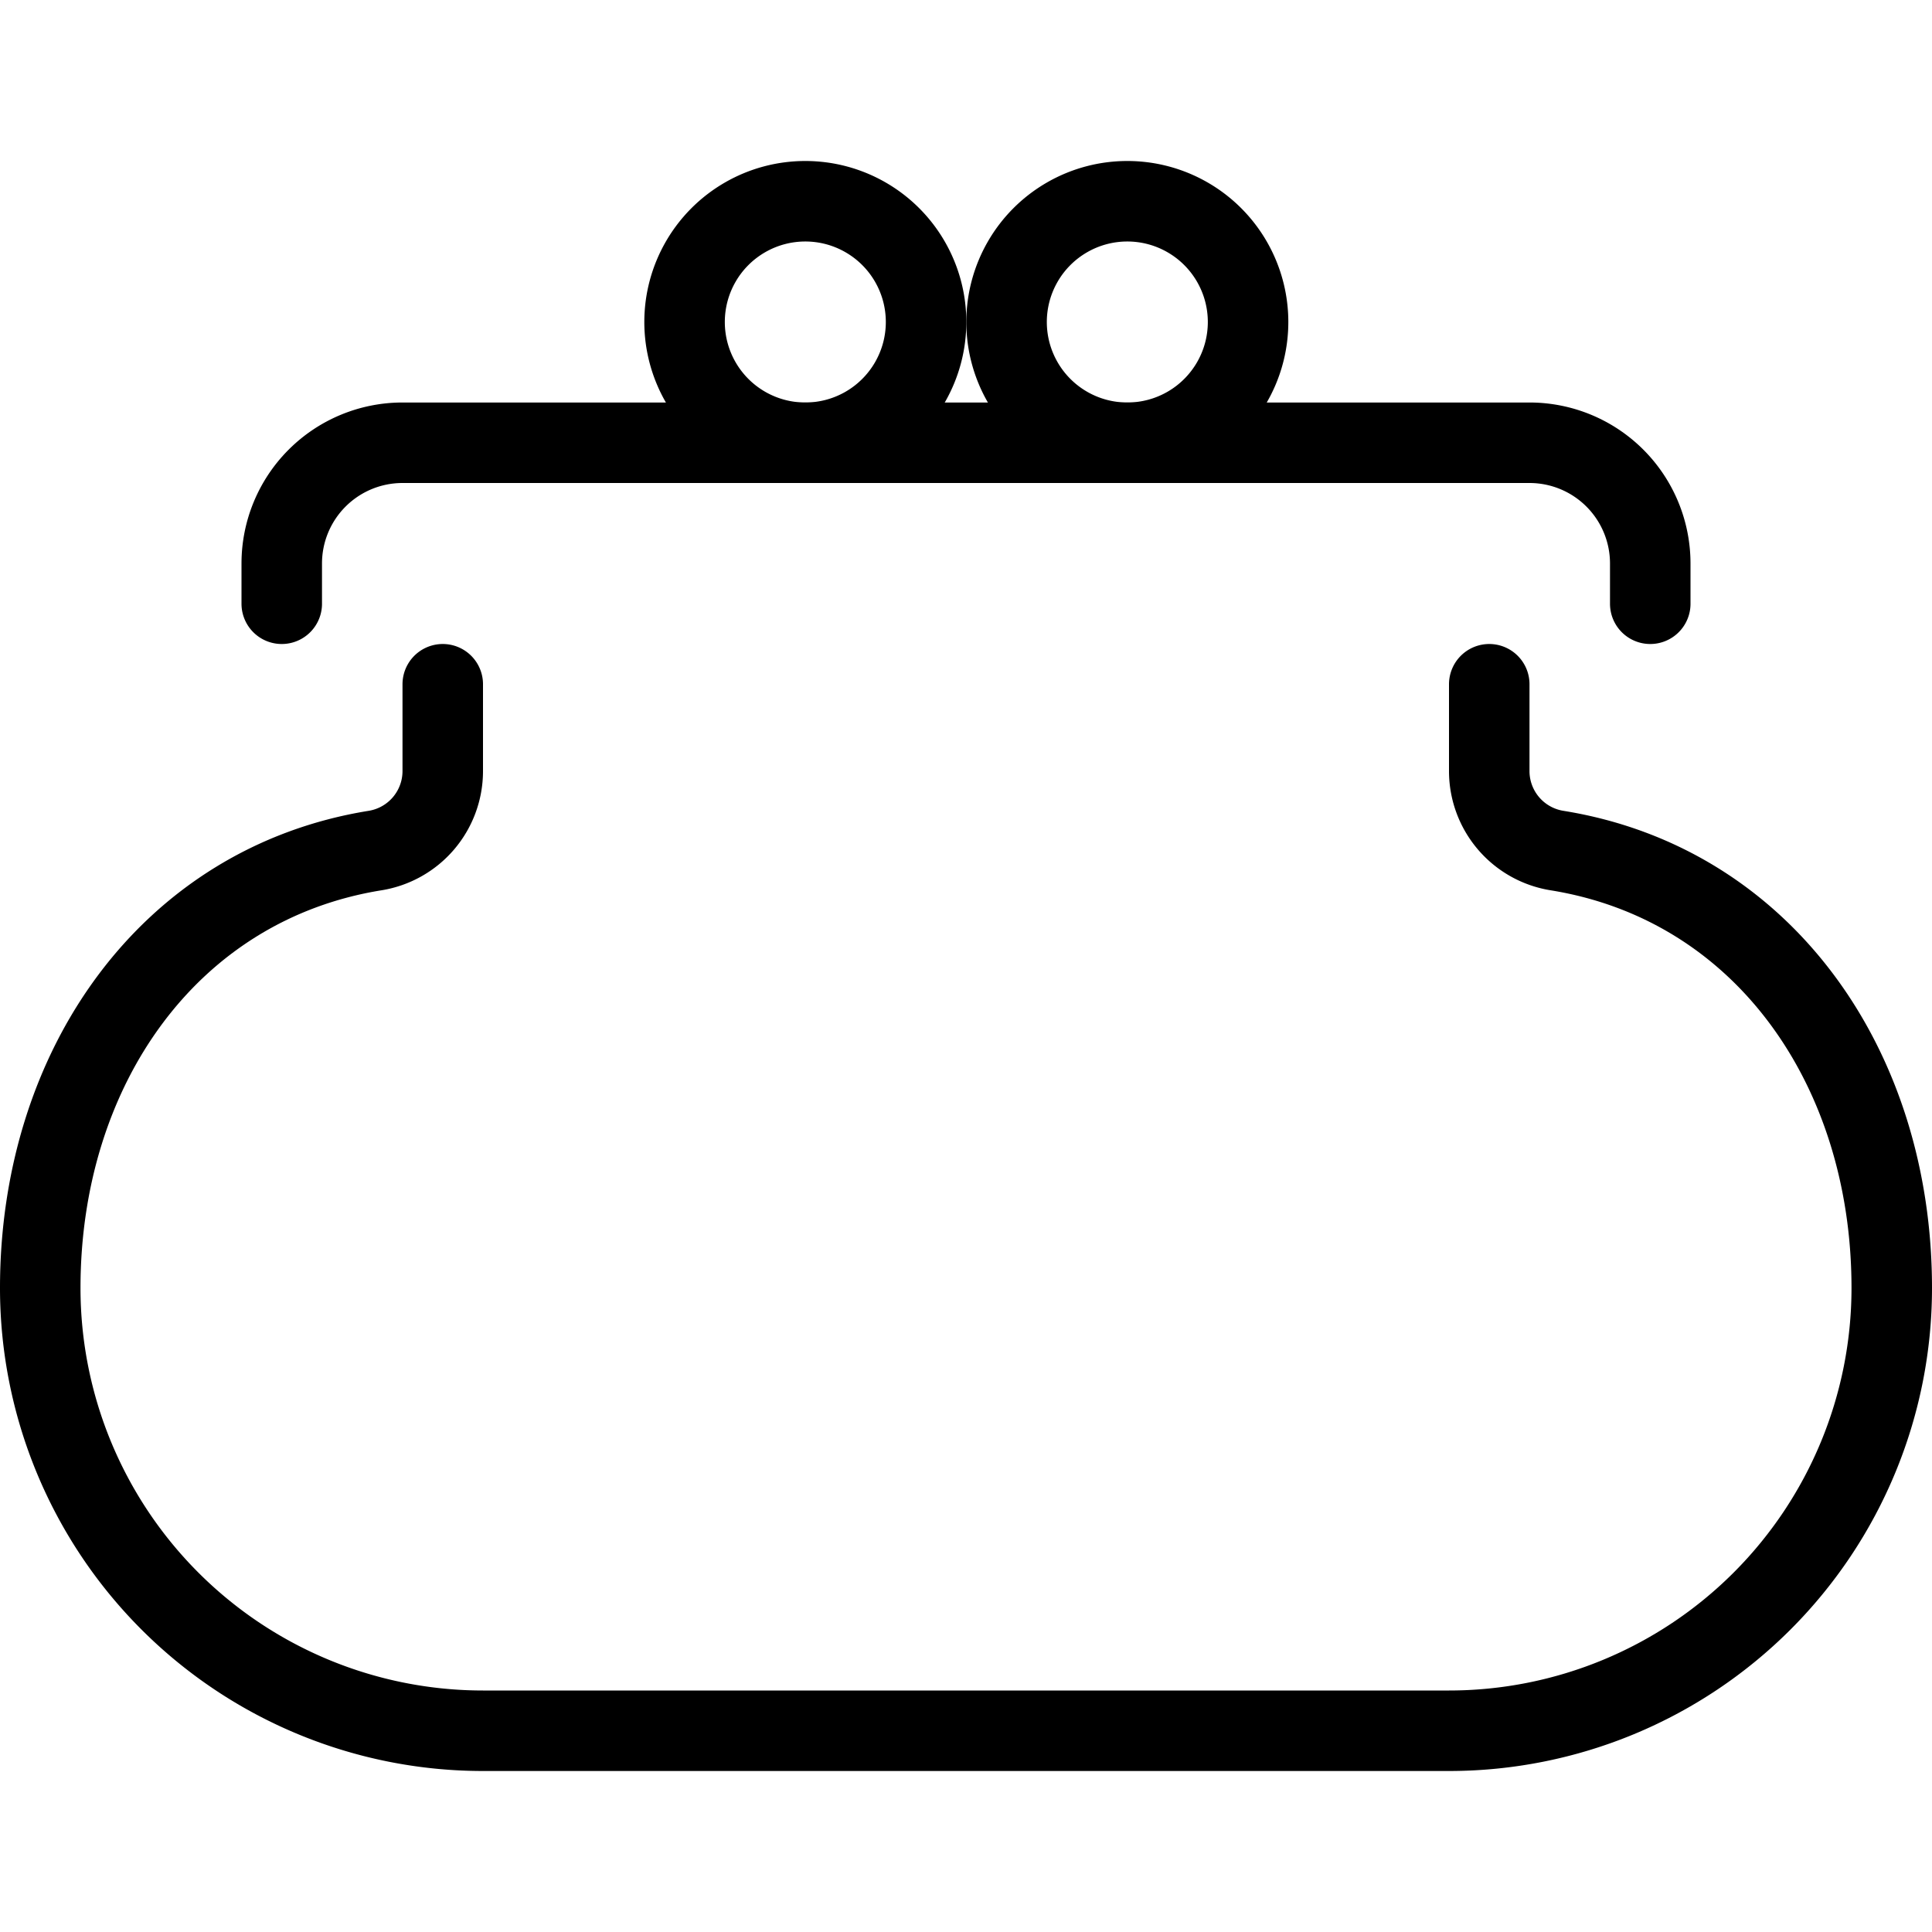<svg viewBox="0 0 24 24" xmlns="http://www.w3.org/2000/svg"><g transform="matrix(1,0,0,1,0,0)"><path d="M5.5,8.5V9.58a1,1,0,0,1-.841.986C2.11,10.977.5,13.253.5,16A5.5,5.5,0,0,0,6,21.5H18A5.5,5.5,0,0,0,23.5,16c0-2.747-1.605-5.023-4.158-5.434A1,1,0,0,1,18.5,9.58V8.5" fill="none" stroke="#000000" stroke-linecap="round" stroke-linejoin="round"></path><path d="M3.5,7.5V7A1.5,1.5,0,0,1,5,5.5H19A1.5,1.5,0,0,1,20.5,7v.5" fill="none" stroke="#000000" stroke-linecap="round" stroke-linejoin="round"></path><path d="M12.504 4.000 A1.500 1.500 0 1 0 15.504 4.000 A1.500 1.500 0 1 0 12.504 4.000 Z" fill="none" stroke="#000000" stroke-linecap="round" stroke-linejoin="round"></path><path d="M8.504 4.000 A1.500 1.500 0 1 0 11.504 4.000 A1.500 1.500 0 1 0 8.504 4.000 Z" fill="none" stroke="#000000" stroke-linecap="round" stroke-linejoin="round"></path></g></svg>